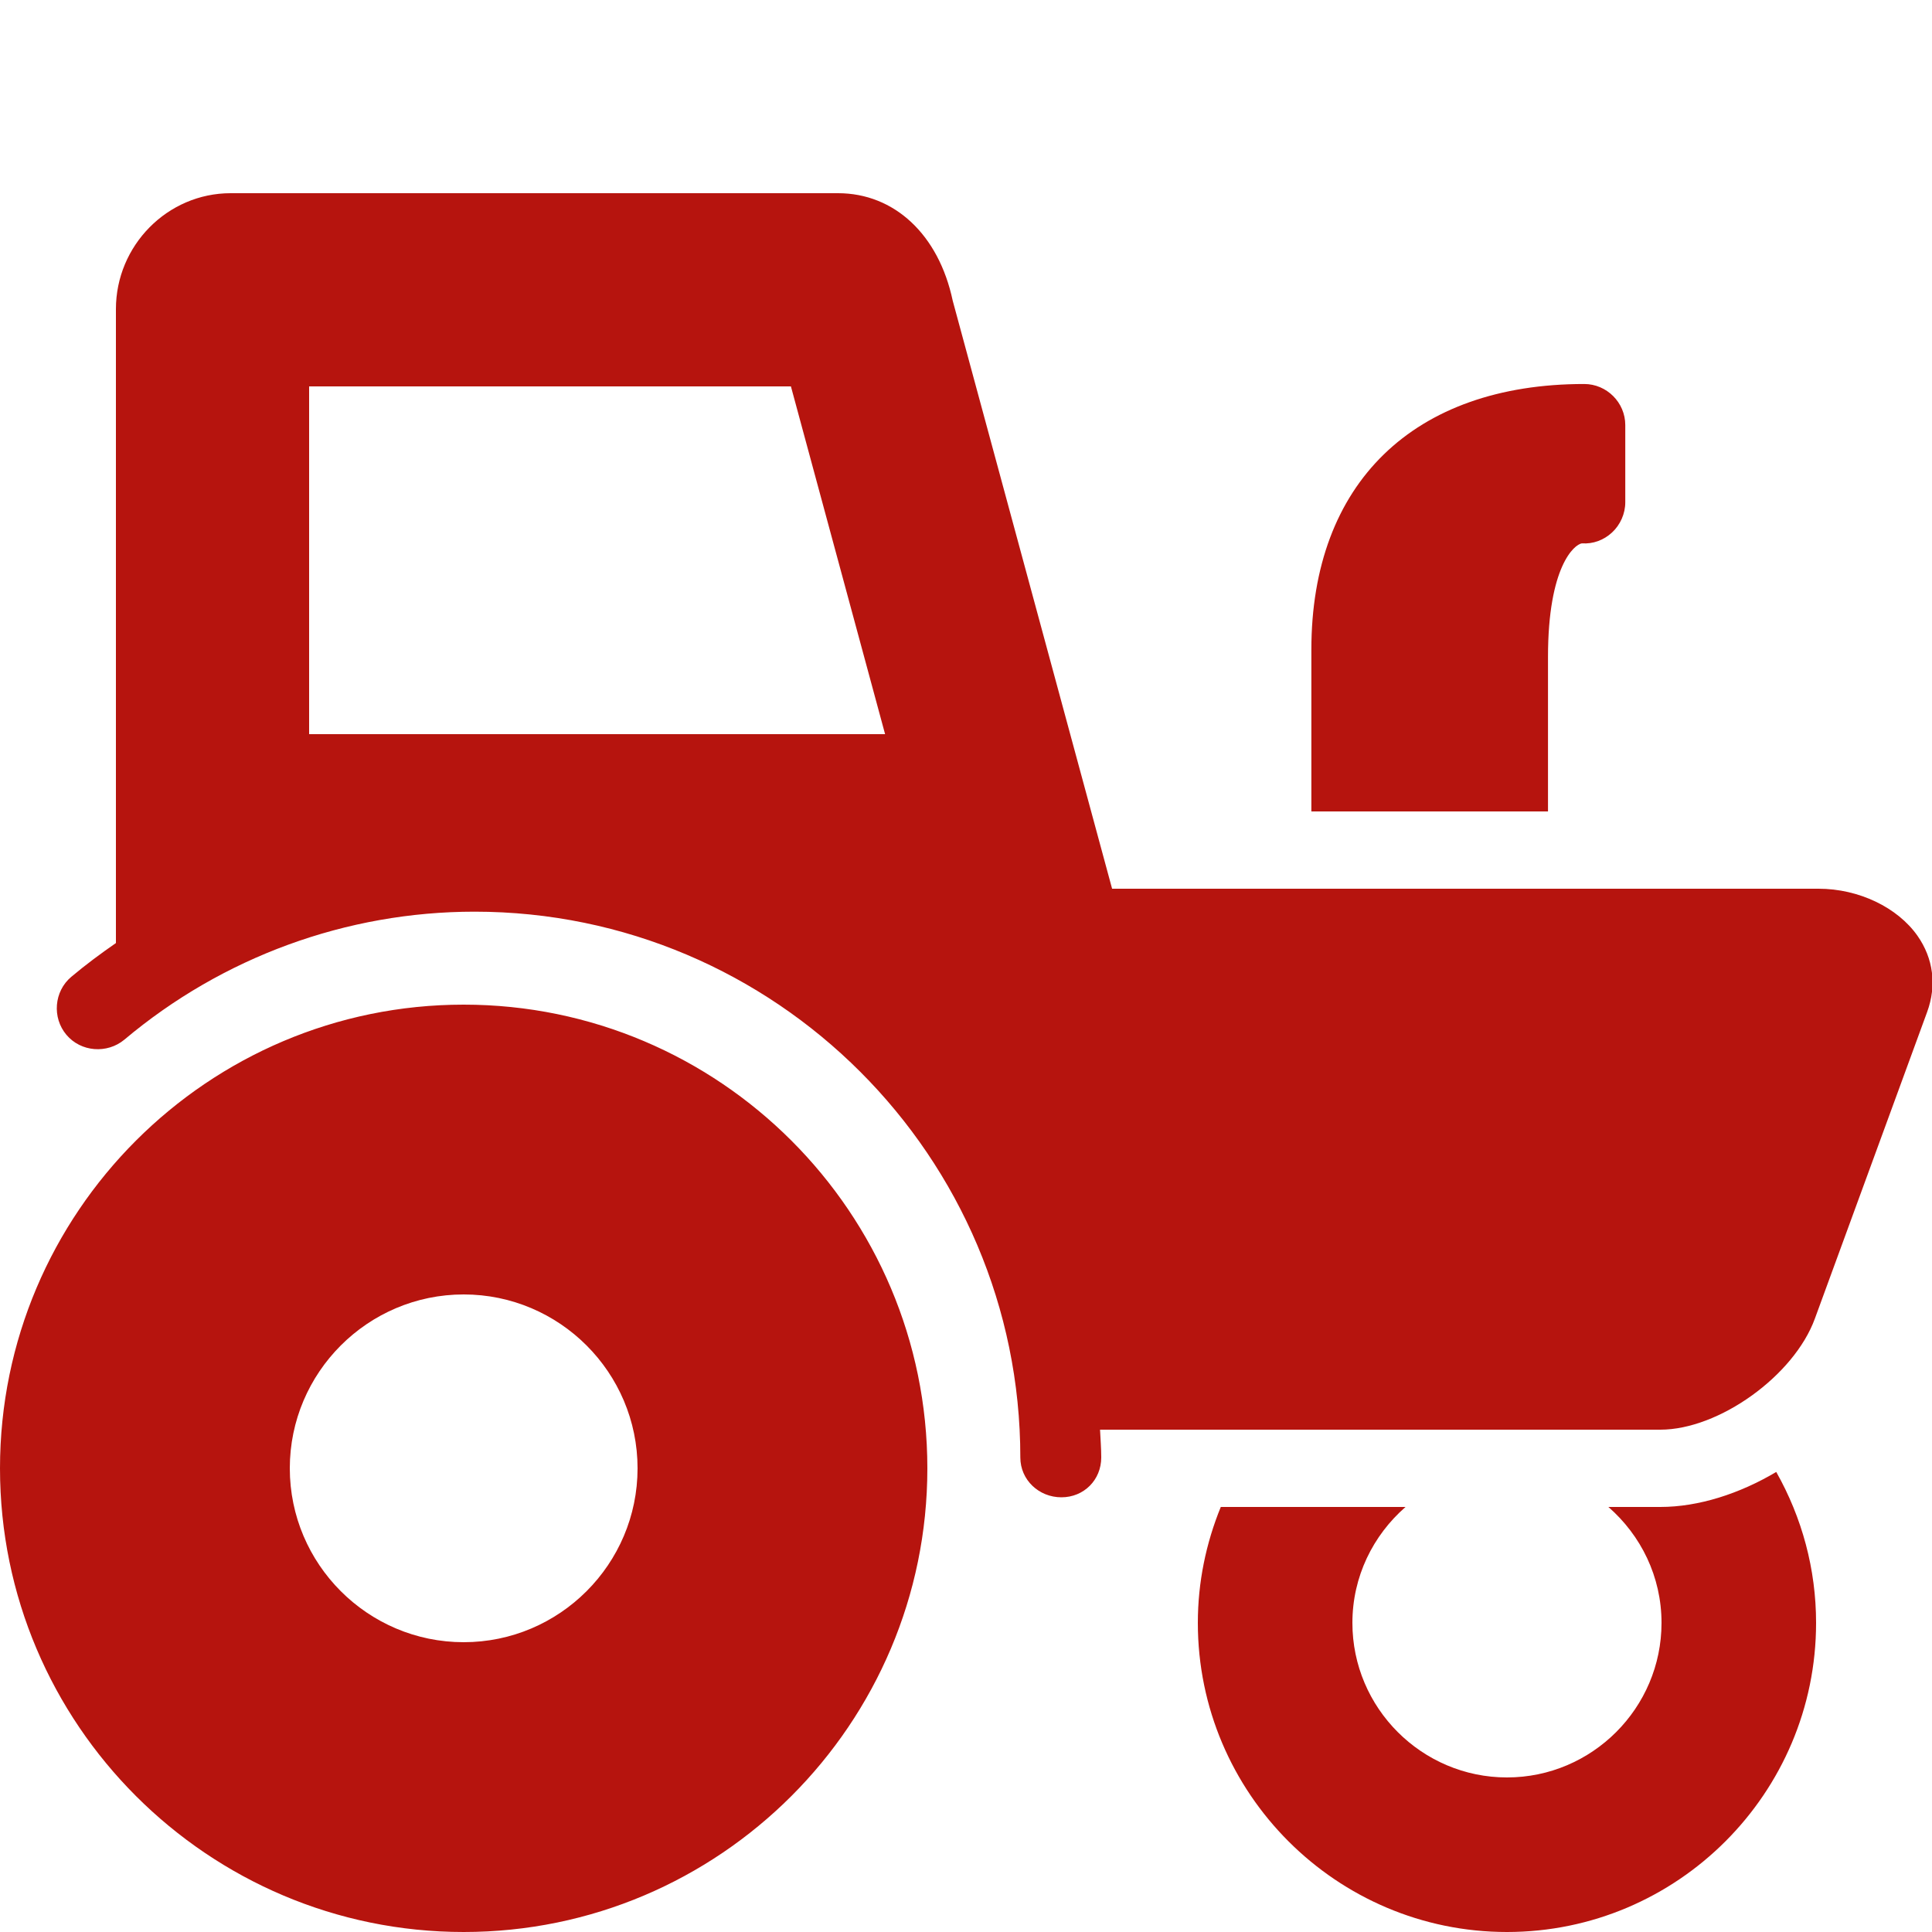<!DOCTYPE svg PUBLIC "-//W3C//DTD SVG 1.1//EN" "http://www.w3.org/Graphics/SVG/1.1/DTD/svg11.dtd">
<!-- Uploaded to: SVG Repo, www.svgrepo.com, Transformed by: SVG Repo Mixer Tools -->
<svg fill="#B6140E" width="64px" height="64px" viewBox="0 0 50 50" xmlns="http://www.w3.org/2000/svg" xmlns:xlink="http://www.w3.org/1999/xlink">
<g id="SVGRepo_bgCarrier" stroke-width="0"/>
<g id="SVGRepo_tracerCarrier" stroke-linecap="round" stroke-linejoin="round"/>
<g id="SVGRepo_iconCarrier">
<path d="M5.969 5C4.332 5 3 6.355 3 8L3 24.406C2.605 24.68 2.215 24.969 1.844 25.281C1.398 25.656 1.344 26.336 1.719 26.781C2.094 27.227 2.773 27.277 3.219 26.906C5.758 24.77 8.965 23.594 12.281 23.594C20.066 23.594 26.406 29.934 26.406 37.719C26.406 38.301 26.887 38.75 27.469 38.75C28.051 38.75 28.5 38.301 28.5 37.719C28.5 37.48 28.48 37.238 28.469 37L42.969 37C44.484 37 46.43 35.605 46.969 34.125L49.875 26.188C50.125 25.5 50.035 24.805 49.625 24.219C49.109 23.484 48.105 23 47.062 23L28.781 23L24.656 7.781C24.293 6.066 23.141 5 21.688 5 Z M 41 9.938C36.586 9.938 33.938 12.504 33.938 16.812L33.938 21L40.062 21L40.062 17C40.062 14.656 40.746 14.09 40.938 14.062C41.227 14.082 41.504 13.98 41.719 13.781C41.934 13.582 42.062 13.293 42.062 13L42.062 11C42.062 10.418 41.582 9.938 41 9.938 Z M 8 10L20.469 10L22.906 19L8 19 Z M 12 26C5.383 26 0 31.383 0 38C0 44.617 5.383 50 12 50C18.617 50 24 44.617 24 38C24 31.383 18.617 26 12 26 Z M 12 33.5C14.48 33.5 16.5 35.52 16.5 38C16.5 40.48 14.48 42.5 12 42.5C9.52 42.5 7.5 40.48 7.5 38C7.5 35.52 9.52 33.5 12 33.5 Z M 45.969 38.094C45.023 38.656 43.961 39 42.969 39L41.625 39C42.465 39.734 43 40.801 43 42C43 44.203 41.203 46 39 46C36.797 46 35 44.203 35 42C35 40.801 35.535 39.734 36.375 39L31.594 39C31.211 39.938 31 40.949 31 42C31 46.41 34.59 50 39 50C43.41 50 47 46.41 47 42C47 40.609 46.637 39.277 45.969 38.094Z"/>
</g>
</svg>